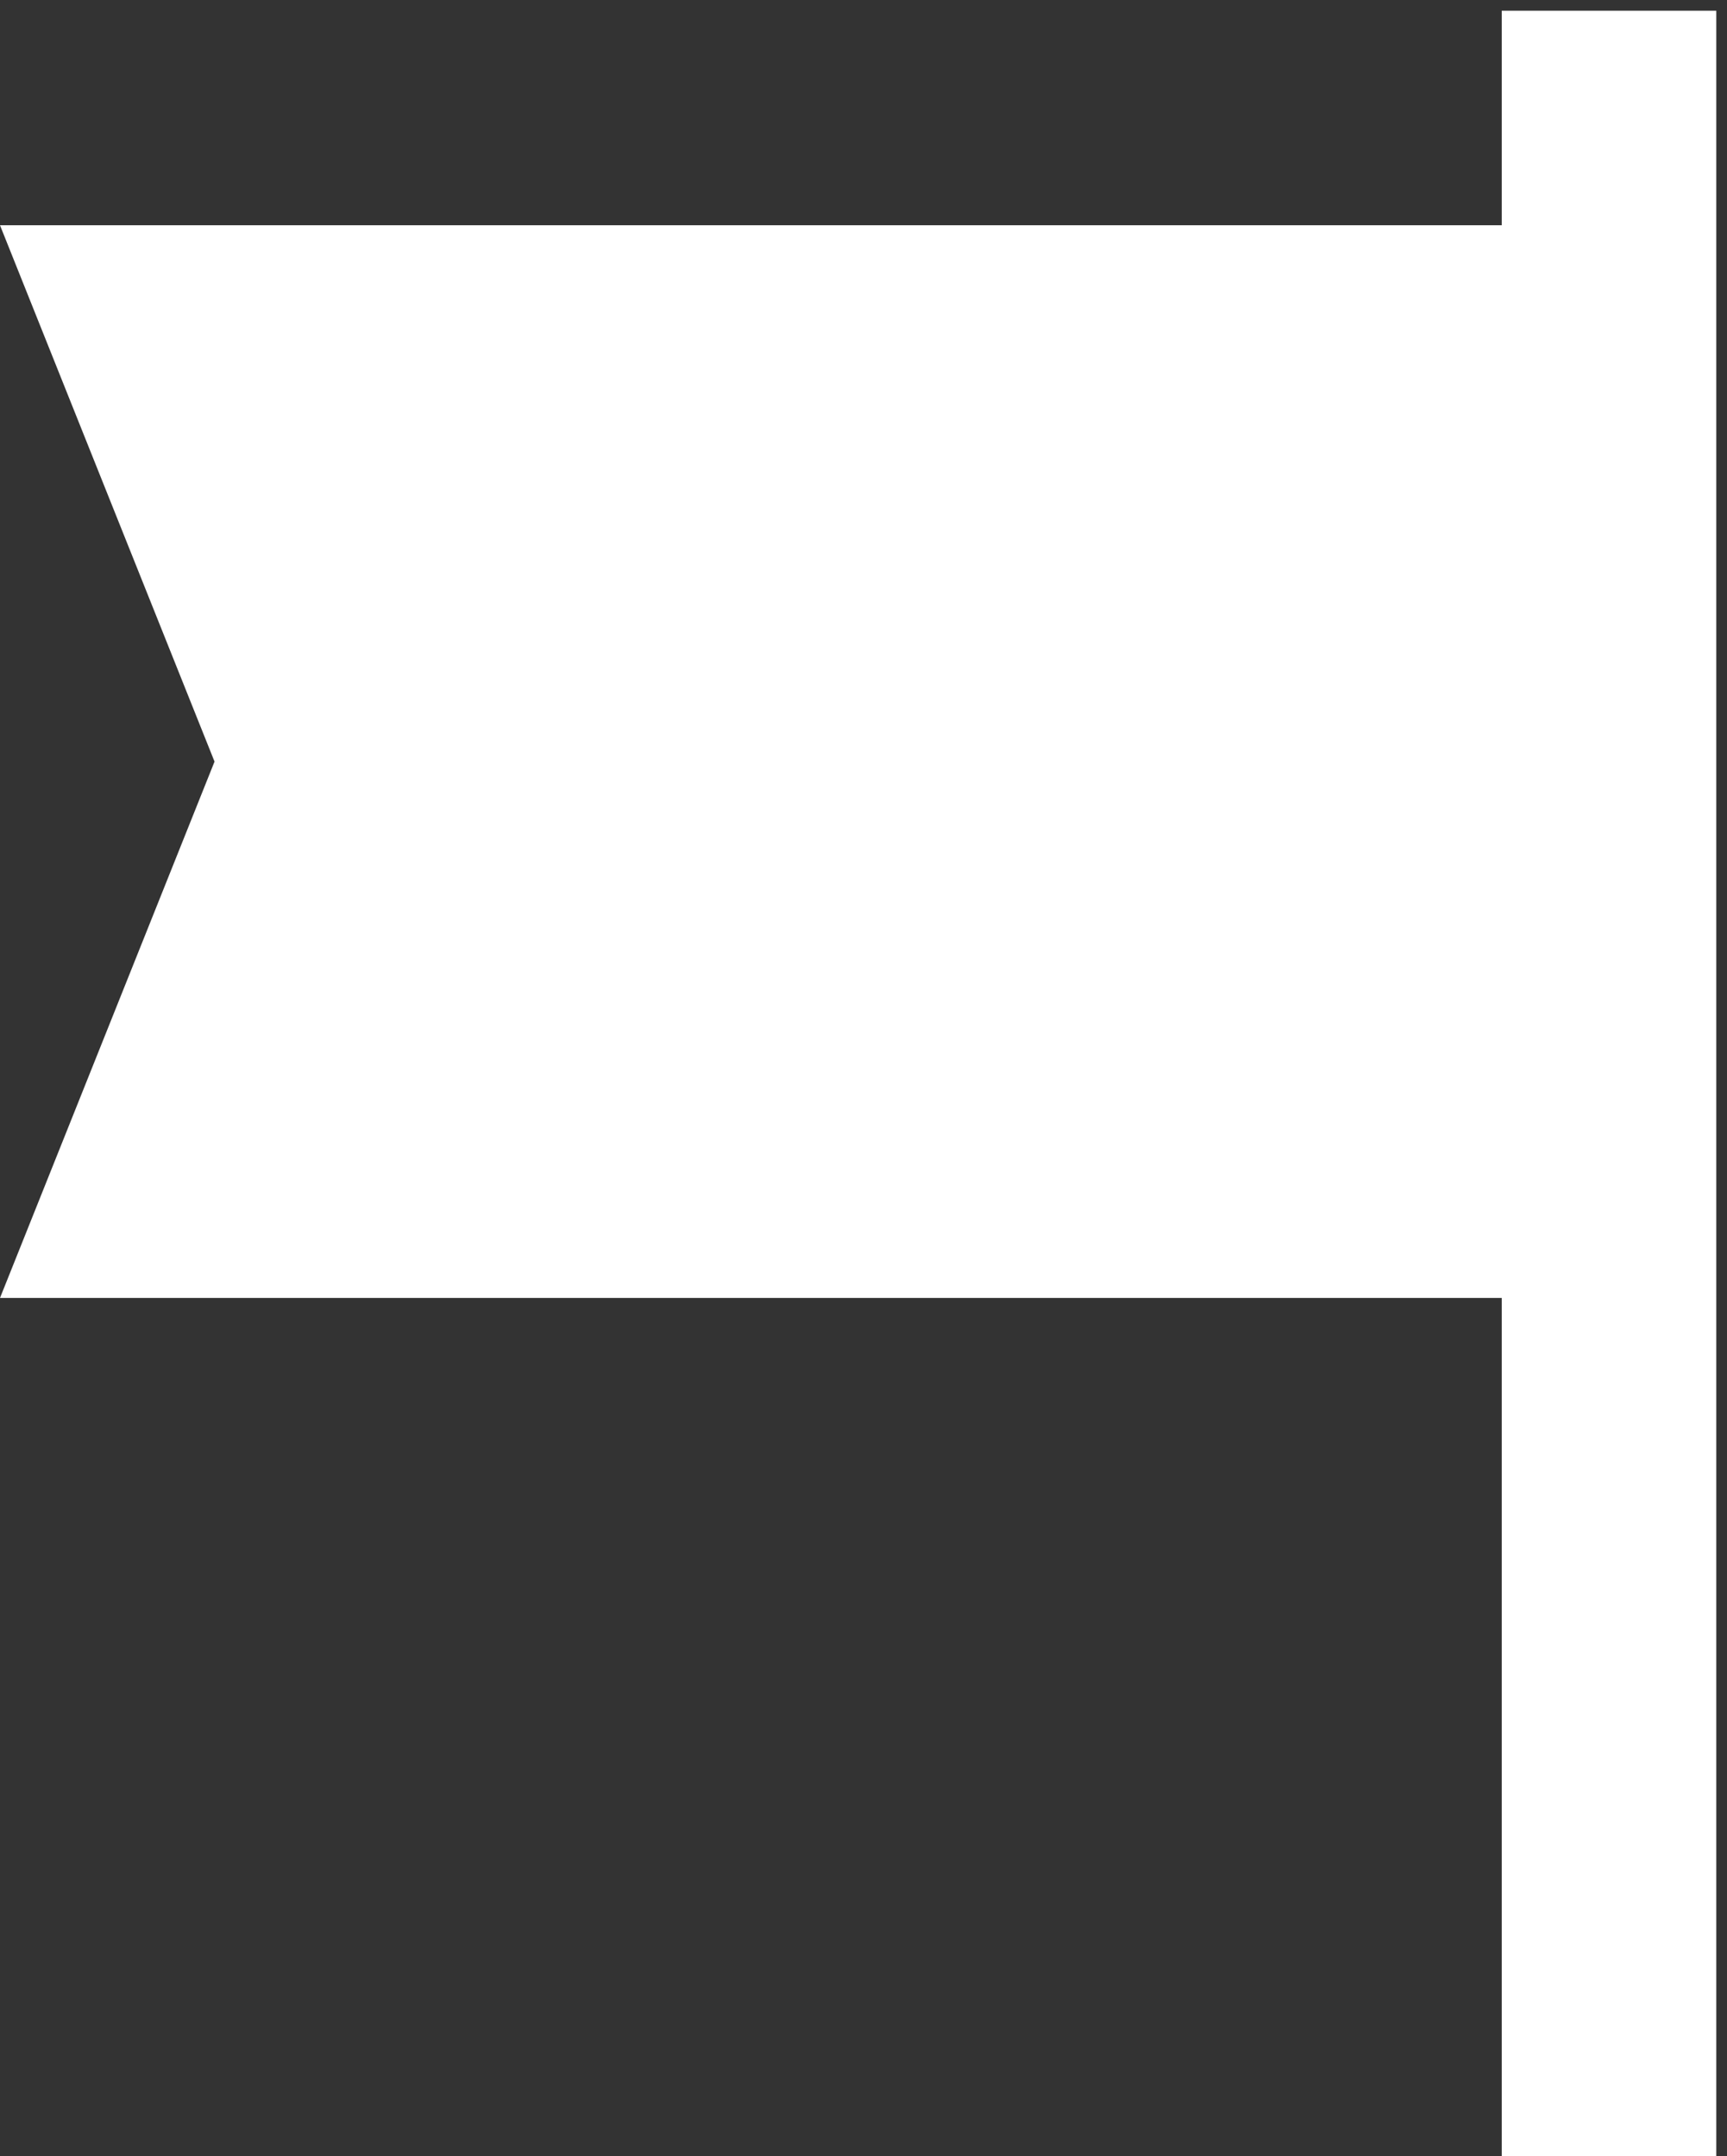 <?xml version="1.0" encoding="utf-8"?>
<!-- Generator: Adobe Illustrator 26.5.0, SVG Export Plug-In . SVG Version: 6.00 Build 0)  -->
<svg version="1.1" id="Layer_1" xmlns="http://www.w3.org/2000/svg" xmlns:xlink="http://www.w3.org/1999/xlink" x="0px" y="0px"
	 viewBox="0 0 16.1 20.1" style="enable-background:new 0 0 16.1 20.1;" xml:space="preserve">
<rect x="0" y="0" width="16.1" height="20.1" fill="#333333" stroke="none"/>
<style type="text/css">
	.st0{fill:#FFFFFF;}
</style>
<path class="st0" d="M14,20.1v-8H0l2-5l-2-5h14v-2h2v20H14z M13.9,10.1v-6V10.1z"/>
</svg>
